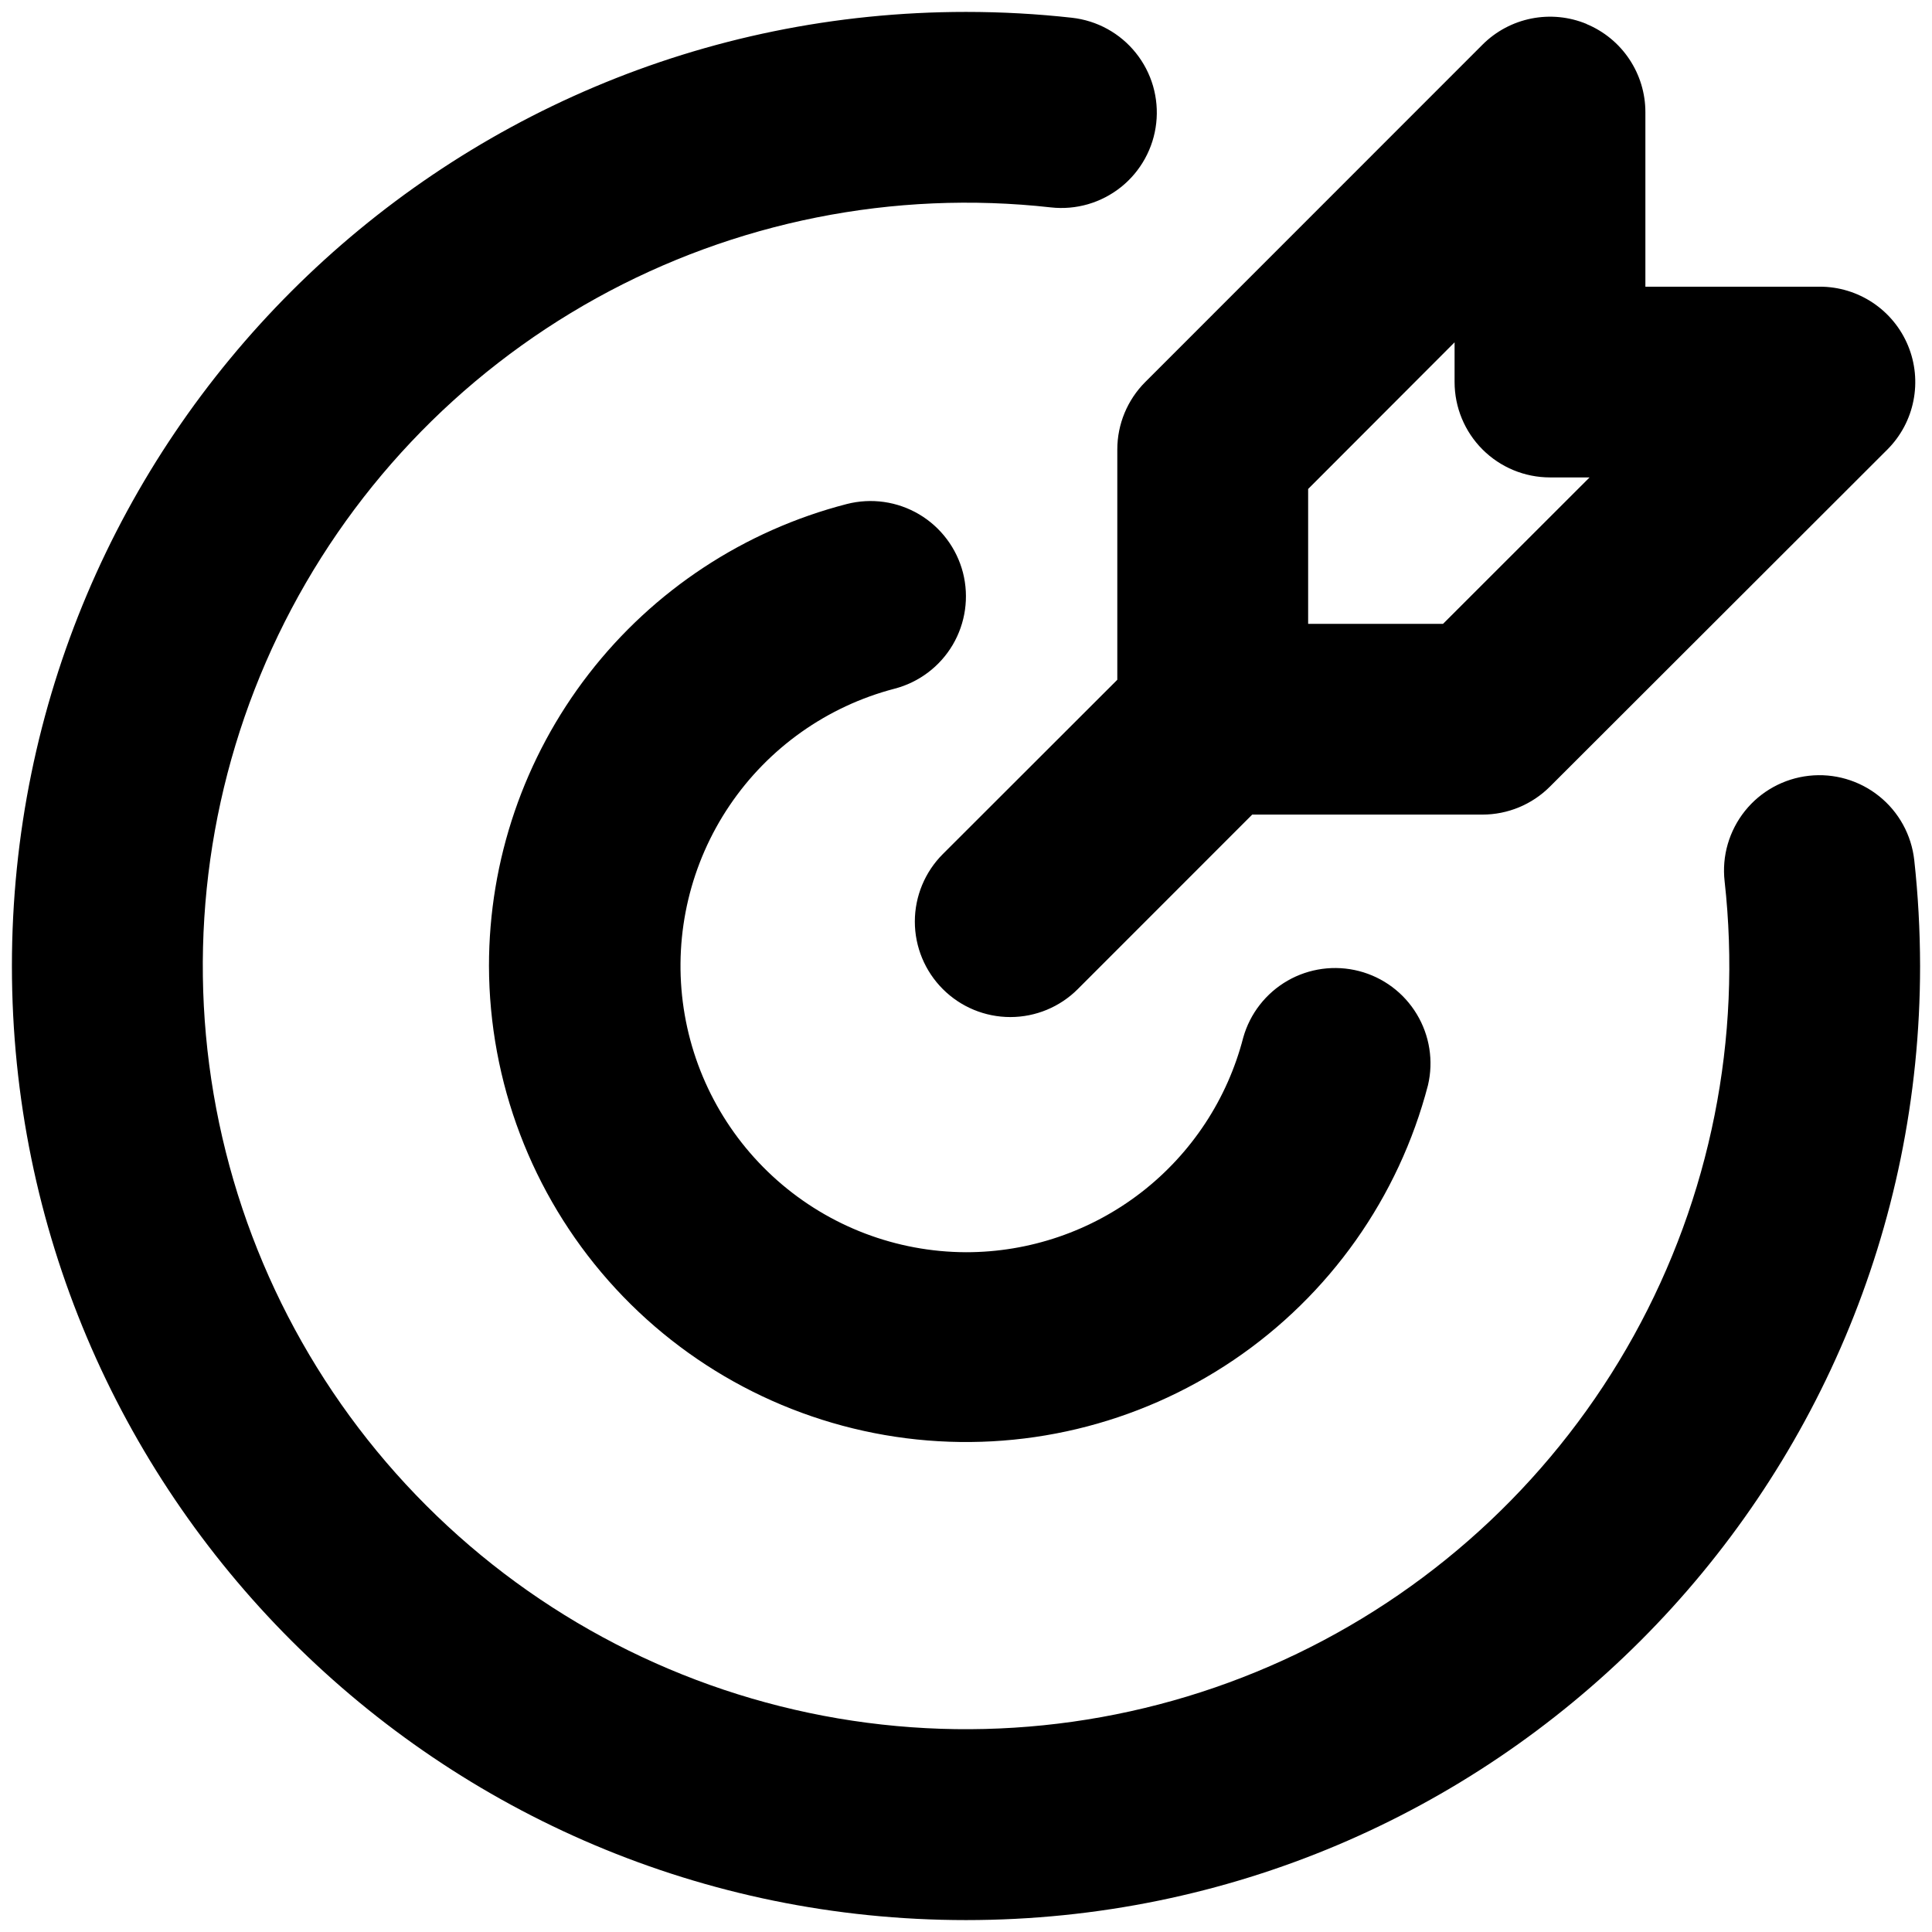 <svg width="54" height="54" viewBox="0 0 54 54" fill="none" xmlns="http://www.w3.org/2000/svg">
<path d="M27 0.333C28.001 0.333 28.988 0.388 29.96 0.496C30.308 0.535 30.645 0.641 30.952 0.81C31.259 0.979 31.529 1.206 31.748 1.48C31.967 1.753 32.13 2.067 32.228 2.403C32.325 2.74 32.356 3.092 32.317 3.44C32.279 3.788 32.172 4.125 32.003 4.432C31.834 4.739 31.607 5.01 31.334 5.228C31.06 5.447 30.746 5.61 30.41 5.708C30.074 5.805 29.721 5.836 29.373 5.797C24.979 5.306 20.54 6.192 16.671 8.333C12.802 10.475 9.694 13.765 7.777 17.75C5.86 21.735 5.229 26.217 5.97 30.576C6.712 34.935 8.79 38.957 11.917 42.083C15.043 45.21 19.064 47.288 23.424 48.03C27.783 48.771 32.265 48.14 36.25 46.223C40.235 44.306 43.526 41.198 45.667 37.329C47.808 33.46 48.694 29.021 48.203 24.627C48.164 24.279 48.194 23.926 48.292 23.59C48.39 23.254 48.553 22.94 48.772 22.666C49.214 22.114 49.857 21.761 50.56 21.683C51.263 21.605 51.968 21.81 52.52 22.252C52.794 22.471 53.021 22.741 53.19 23.048C53.359 23.355 53.465 23.692 53.504 24.04C53.611 25.012 53.665 25.999 53.667 27C53.667 41.728 41.728 53.667 27 53.667C12.272 53.667 0.333 41.728 0.333 27C0.333 12.272 12.272 0.333 27 0.333ZM26.915 16.005C27.09 16.69 26.987 17.416 26.628 18.025C26.268 18.633 25.682 19.074 24.997 19.251C23.117 19.743 21.48 20.903 20.392 22.514C19.304 24.125 18.839 26.076 19.084 28.005C19.33 29.933 20.268 31.706 21.725 32.993C23.181 34.28 25.056 34.994 27 35C28.774 35.001 30.498 34.412 31.901 33.326C33.304 32.239 34.306 30.718 34.749 29C34.938 28.329 35.383 27.759 35.987 27.411C36.591 27.064 37.308 26.967 37.983 27.141C38.658 27.315 39.238 27.747 39.598 28.344C39.959 28.941 40.072 29.655 39.912 30.333C39.094 33.469 37.162 36.2 34.478 38.015C31.793 39.831 28.54 40.607 25.325 40.199C22.11 39.79 19.153 38.226 17.008 35.797C14.863 33.368 13.675 30.241 13.667 27C13.666 24.044 14.648 21.171 16.458 18.834C18.268 16.497 20.804 14.827 23.667 14.088C24.006 14.001 24.359 13.981 24.706 14.03C25.052 14.079 25.386 14.196 25.688 14.374C25.989 14.552 26.253 14.788 26.463 15.068C26.674 15.348 26.827 15.666 26.915 16.005ZM44.344 0.672C44.831 0.874 45.247 1.215 45.539 1.653C45.832 2.091 45.989 2.606 45.989 3.133V8.013H50.867C51.394 8.013 51.909 8.17 52.348 8.463C52.786 8.756 53.128 9.172 53.33 9.66C53.532 10.147 53.584 10.683 53.481 11.2C53.379 11.717 53.125 12.192 52.752 12.565L43.32 21.987C42.82 22.487 42.142 22.768 41.435 22.768H35L30.125 27.645C29.625 28.146 28.946 28.427 28.239 28.427C27.531 28.427 26.852 28.146 26.352 27.645C25.852 27.145 25.57 26.466 25.57 25.759C25.57 25.051 25.852 24.372 26.352 23.872L31.229 19V12.563C31.229 11.855 31.511 11.177 32.011 10.677L41.437 1.248C41.81 0.875 42.285 0.621 42.803 0.518C43.32 0.415 43.856 0.467 44.344 0.669M40.656 9.568L36.563 13.667V17.437H40.333L44.429 13.344H43.323C42.615 13.344 41.937 13.063 41.437 12.563C40.937 12.063 40.656 11.385 40.656 10.677V9.568Z" fill="black"/>
</svg>
